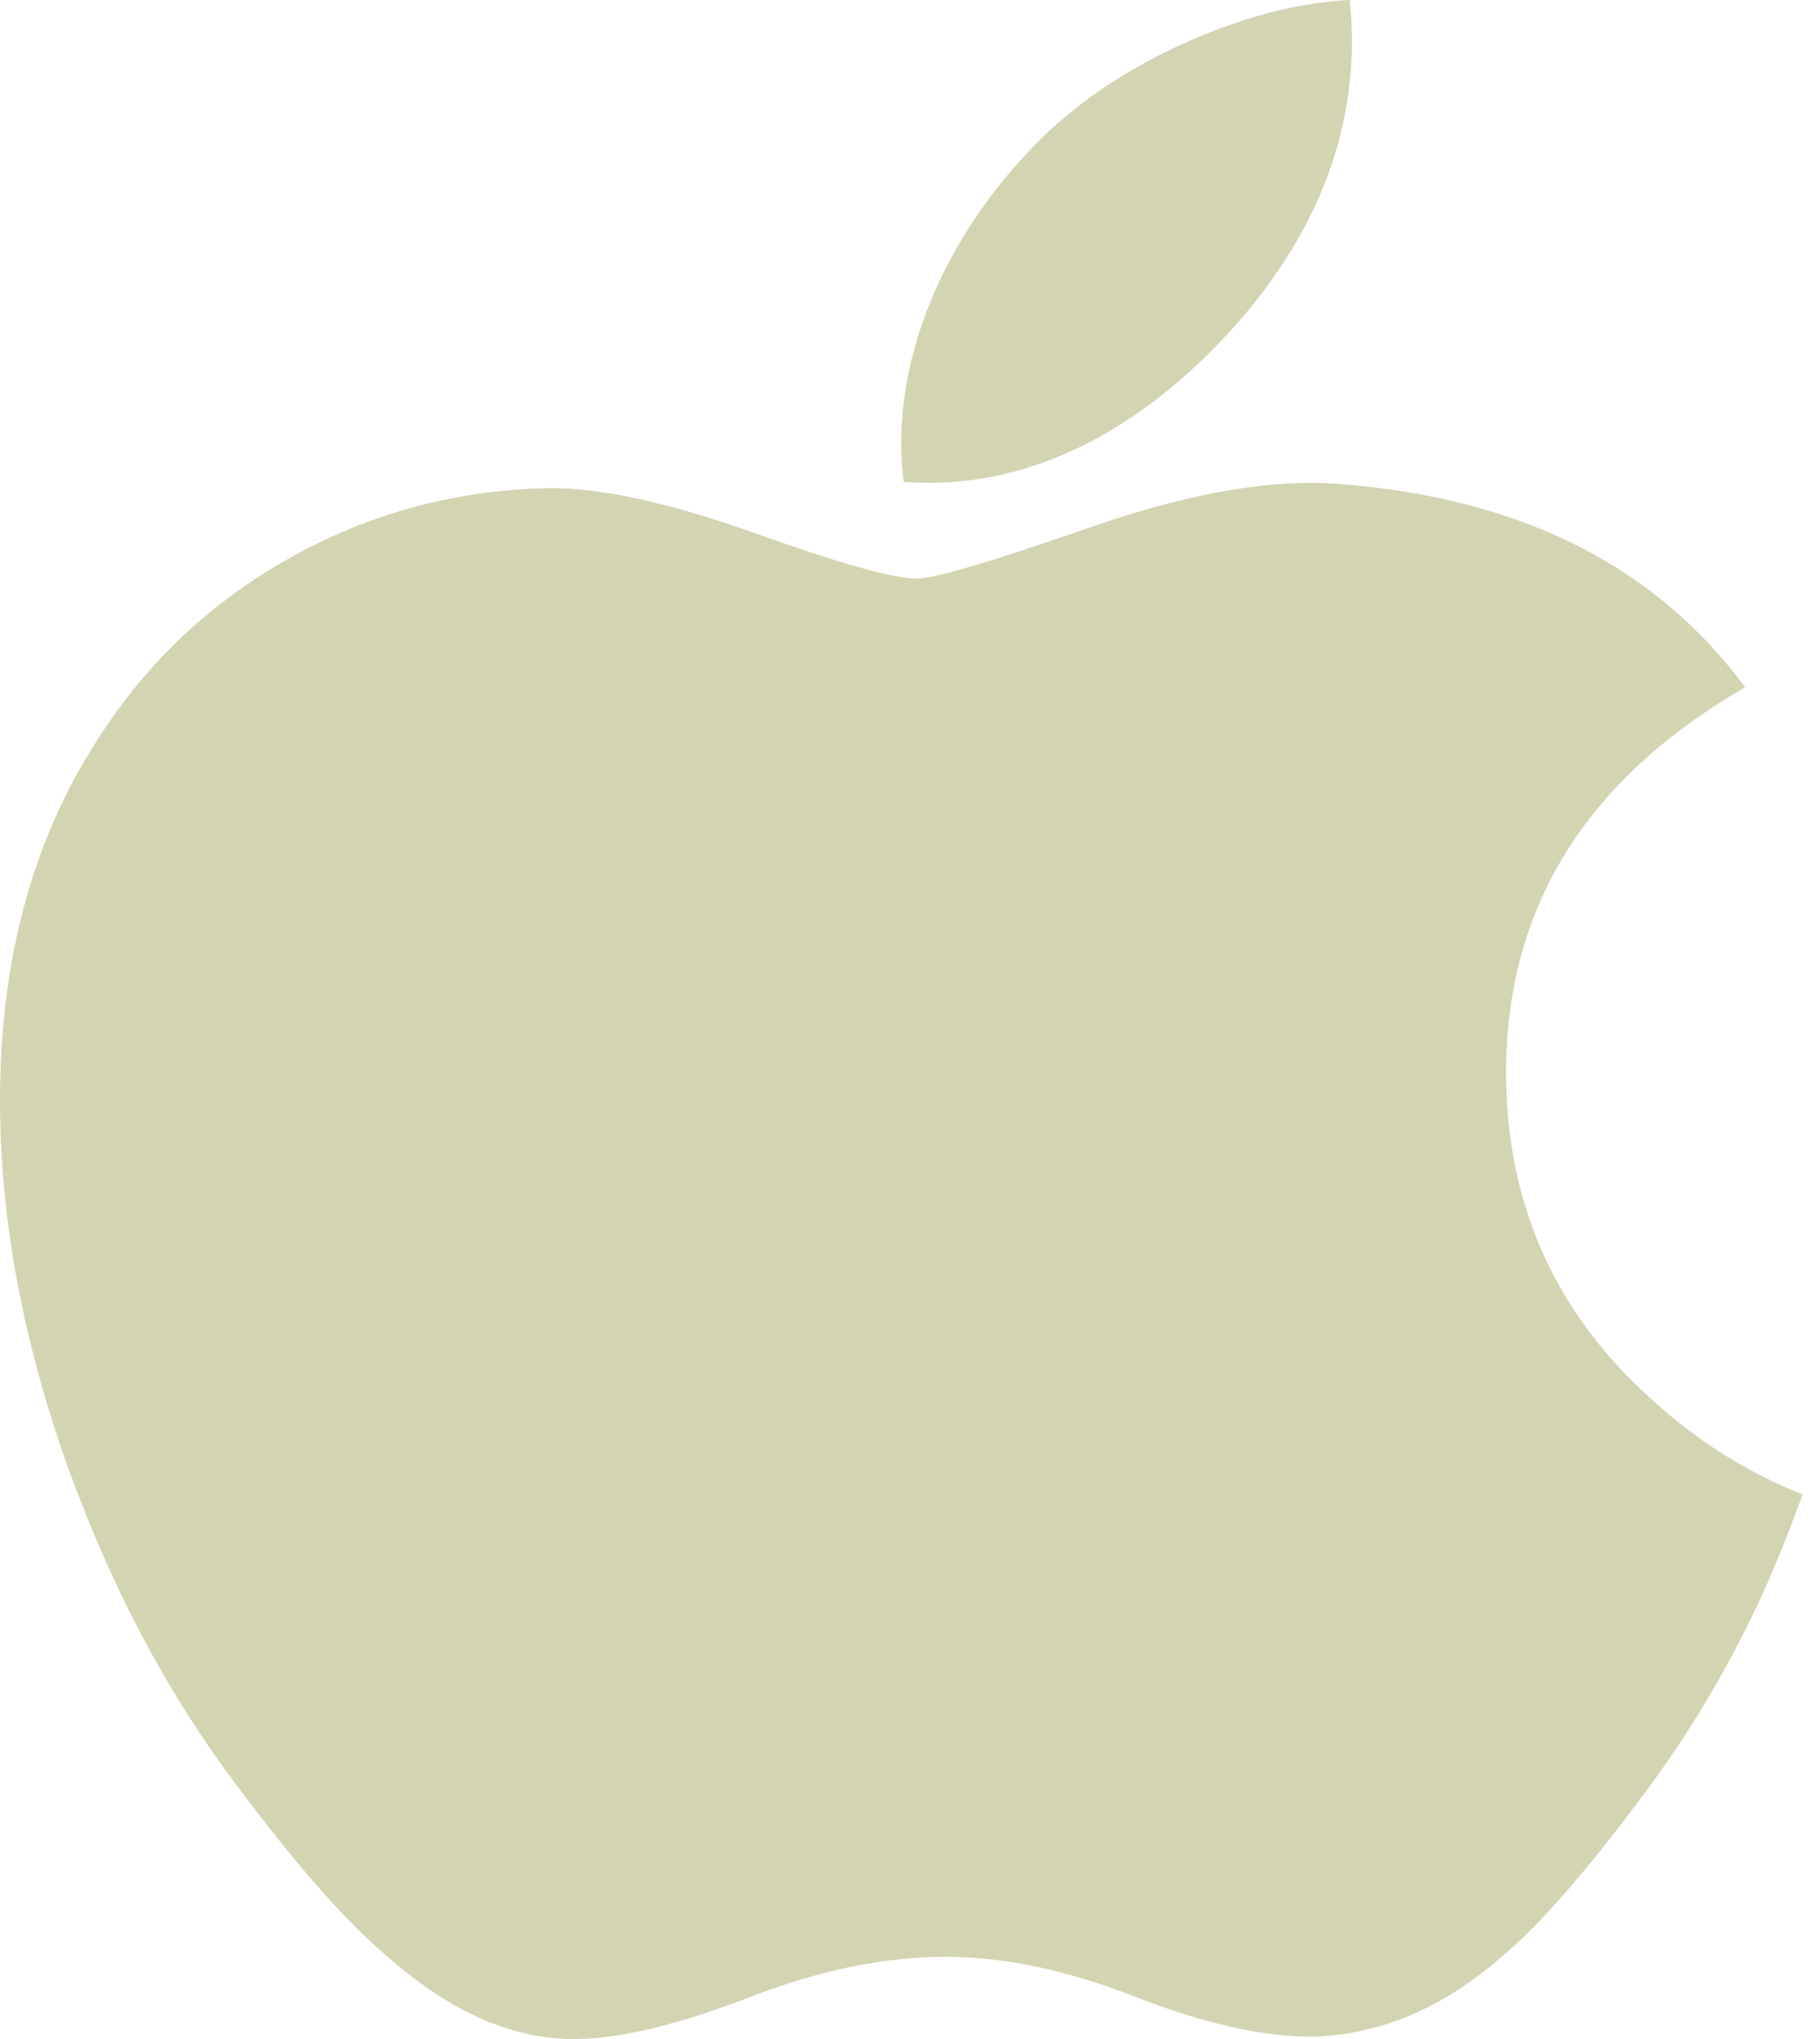 <svg width="25" height="28" viewBox="0 0 25 28" fill="none" xmlns="http://www.w3.org/2000/svg">
<path d="M24.242 21.82C23.798 22.799 23.271 23.699 22.662 24.527C21.831 25.656 21.15 26.437 20.626 26.871C19.813 27.583 18.942 27.948 18.009 27.968C17.34 27.968 16.532 27.787 15.592 27.419C14.649 27.052 13.783 26.871 12.99 26.871C12.159 26.871 11.268 27.052 10.315 27.419C9.36 27.787 8.591 27.979 8.002 27.998C7.108 28.034 6.217 27.659 5.327 26.871C4.759 26.399 4.048 25.59 3.197 24.444C2.284 23.221 1.534 21.802 0.946 20.184C0.316 18.436 0 16.744 0 15.106C0 13.23 0.426 11.611 1.278 10.255C1.948 9.166 2.84 8.306 3.956 7.676C5.071 7.045 6.277 6.723 7.575 6.703C8.286 6.703 9.217 6.912 10.375 7.323C11.529 7.736 12.271 7.945 12.596 7.945C12.839 7.945 13.662 7.701 15.058 7.213C16.378 6.76 17.492 6.573 18.405 6.647C20.878 6.837 22.736 7.765 23.972 9.438C21.76 10.715 20.666 12.503 20.688 14.797C20.707 16.583 21.388 18.07 22.725 19.25C23.331 19.798 24.008 20.222 24.761 20.523C24.598 20.974 24.425 21.406 24.242 21.82V21.82ZM18.57 0.56C18.57 1.96 18.033 3.268 16.962 4.478C15.67 5.917 14.108 6.748 12.413 6.617C12.392 6.449 12.379 6.272 12.379 6.086C12.379 4.742 12.993 3.303 14.085 2.127C14.629 1.531 15.322 1.036 16.162 0.641C17 0.252 17.793 0.037 18.539 0C18.561 0.187 18.57 0.374 18.57 0.56V0.56Z" fill="#D3D4B2"/>
</svg>
